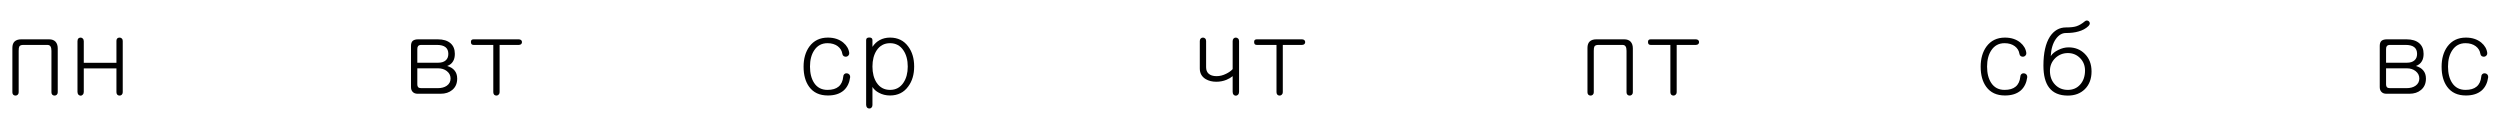 <?xml version="1.0" encoding="UTF-8"?> <svg xmlns="http://www.w3.org/2000/svg" width="240" height="11" viewBox="0 0 240 11" fill="none"><path d="M40.149 3.775H42.024C42.558 3.775 42.968 3.902 43.255 4.156C43.528 4.397 43.665 4.736 43.665 5.172C43.665 5.458 43.61 5.693 43.499 5.875C43.382 6.083 43.193 6.236 42.933 6.334C43.239 6.425 43.47 6.565 43.626 6.754C43.802 6.956 43.89 7.219 43.89 7.545C43.89 8.014 43.73 8.378 43.411 8.639C43.125 8.88 42.754 9 42.298 9H40.091C39.883 9 39.723 8.938 39.612 8.814C39.508 8.704 39.456 8.551 39.456 8.355V4.4C39.456 4.186 39.511 4.026 39.622 3.922C39.739 3.824 39.915 3.775 40.149 3.775ZM40.062 6.559V8.111C40.062 8.222 40.088 8.307 40.14 8.365C40.198 8.43 40.296 8.463 40.433 8.463H42.015C42.379 8.463 42.672 8.385 42.894 8.229C43.134 8.059 43.255 7.828 43.255 7.535C43.255 7.249 43.134 7.011 42.894 6.822C42.666 6.646 42.389 6.559 42.063 6.559H40.062ZM40.062 6.021H42.063C42.376 6.021 42.617 5.947 42.786 5.797C42.955 5.654 43.04 5.445 43.04 5.172C43.04 4.885 42.949 4.671 42.767 4.527C42.584 4.384 42.311 4.312 41.946 4.312H40.433C40.302 4.312 40.205 4.348 40.14 4.42C40.088 4.485 40.062 4.579 40.062 4.703V6.021ZM49.798 3.775C49.895 3.775 49.974 3.801 50.032 3.854C50.084 3.906 50.11 3.967 50.11 4.039C50.11 4.111 50.088 4.173 50.042 4.225C49.983 4.283 49.905 4.312 49.808 4.312H47.962V8.854C47.962 8.951 47.929 9.029 47.864 9.088C47.806 9.146 47.737 9.176 47.659 9.176C47.575 9.176 47.503 9.15 47.444 9.098C47.386 9.033 47.356 8.951 47.356 8.854V4.312H45.462C45.293 4.312 45.208 4.221 45.208 4.039C45.202 3.863 45.286 3.775 45.462 3.775H49.798Z" fill="black"></path><path d="M229.149 3.775H231.024C231.558 3.775 231.968 3.902 232.255 4.156C232.528 4.397 232.665 4.736 232.665 5.172C232.665 5.458 232.61 5.693 232.499 5.875C232.382 6.083 232.193 6.236 231.933 6.334C232.239 6.425 232.47 6.565 232.626 6.754C232.802 6.956 232.89 7.219 232.89 7.545C232.89 8.014 232.73 8.378 232.411 8.639C232.125 8.88 231.754 9 231.298 9H229.091C228.882 9 228.723 8.938 228.612 8.814C228.508 8.704 228.456 8.551 228.456 8.355V4.4C228.456 4.186 228.511 4.026 228.622 3.922C228.739 3.824 228.915 3.775 229.149 3.775ZM229.062 6.559V8.111C229.062 8.222 229.088 8.307 229.14 8.365C229.198 8.43 229.296 8.463 229.433 8.463H231.015C231.379 8.463 231.672 8.385 231.894 8.229C232.134 8.059 232.255 7.828 232.255 7.535C232.255 7.249 232.134 7.011 231.894 6.822C231.666 6.646 231.389 6.559 231.063 6.559H229.062ZM229.062 6.021H231.063C231.376 6.021 231.617 5.947 231.786 5.797C231.955 5.654 232.04 5.445 232.04 5.172C232.04 4.885 231.949 4.671 231.767 4.527C231.584 4.384 231.311 4.312 230.946 4.312H229.433C229.302 4.312 229.205 4.348 229.14 4.42C229.088 4.485 229.062 4.579 229.062 4.703V6.021ZM236.728 3.609C237.313 3.609 237.802 3.766 238.192 4.078C238.537 4.365 238.733 4.703 238.778 5.094C238.785 5.185 238.756 5.266 238.69 5.338C238.638 5.396 238.567 5.432 238.476 5.445C238.391 5.452 238.313 5.432 238.241 5.387C238.17 5.335 238.127 5.26 238.114 5.162C238.069 4.869 237.922 4.628 237.675 4.439C237.414 4.244 237.086 4.146 236.688 4.146C236.135 4.146 235.709 4.378 235.409 4.84C235.142 5.243 235.009 5.761 235.009 6.393C235.009 7.037 235.142 7.561 235.409 7.965C235.702 8.408 236.129 8.629 236.688 8.629C237.151 8.629 237.506 8.525 237.753 8.316C238.007 8.108 238.157 7.789 238.202 7.359C238.209 7.242 238.251 7.154 238.329 7.096C238.394 7.044 238.472 7.024 238.563 7.037C238.655 7.05 238.729 7.089 238.788 7.154C238.847 7.226 238.873 7.311 238.866 7.408C238.795 7.949 238.59 8.372 238.251 8.678C237.88 9.003 237.372 9.166 236.728 9.166C235.933 9.166 235.334 8.889 234.931 8.336C234.573 7.848 234.394 7.203 234.394 6.402C234.394 5.628 234.579 4.983 234.95 4.469C235.373 3.896 235.966 3.609 236.728 3.609Z" fill="black"></path><path d="M153.247 3.775H155.923C156.19 3.775 156.395 3.85 156.538 4C156.681 4.156 156.753 4.371 156.753 4.645V8.863C156.753 8.961 156.72 9.039 156.655 9.098C156.597 9.15 156.528 9.176 156.45 9.176C156.366 9.176 156.294 9.15 156.235 9.098C156.177 9.039 156.147 8.961 156.147 8.863V4.879C156.147 4.69 156.118 4.55 156.06 4.459C156.001 4.361 155.9 4.312 155.757 4.312H153.442C153.247 4.312 153.12 4.365 153.062 4.469C153.022 4.54 153.003 4.677 153.003 4.879V8.863C153.003 8.961 152.97 9.039 152.905 9.098C152.847 9.15 152.778 9.176 152.7 9.176C152.616 9.176 152.544 9.15 152.485 9.098C152.427 9.039 152.397 8.961 152.397 8.863V4.596C152.397 4.329 152.466 4.127 152.603 3.99C152.752 3.847 152.967 3.775 153.247 3.775ZM162.798 3.775C162.896 3.775 162.974 3.801 163.032 3.854C163.084 3.906 163.11 3.967 163.11 4.039C163.11 4.111 163.088 4.173 163.042 4.225C162.983 4.283 162.905 4.312 162.808 4.312H160.962V8.854C160.962 8.951 160.929 9.029 160.864 9.088C160.806 9.146 160.737 9.176 160.659 9.176C160.575 9.176 160.503 9.15 160.444 9.098C160.386 9.033 160.356 8.951 160.356 8.854V4.312H158.462C158.293 4.312 158.208 4.221 158.208 4.039C158.201 3.863 158.286 3.775 158.462 3.775H162.798Z" fill="black"></path><path d="M192.478 3.609C193.063 3.609 193.552 3.766 193.942 4.078C194.287 4.365 194.483 4.703 194.528 5.094C194.535 5.185 194.506 5.266 194.44 5.338C194.388 5.396 194.317 5.432 194.226 5.445C194.141 5.452 194.063 5.432 193.991 5.387C193.92 5.335 193.877 5.26 193.864 5.162C193.819 4.869 193.672 4.628 193.425 4.439C193.164 4.244 192.836 4.146 192.438 4.146C191.885 4.146 191.459 4.378 191.159 4.84C190.892 5.243 190.759 5.761 190.759 6.393C190.759 7.037 190.892 7.561 191.159 7.965C191.452 8.408 191.879 8.629 192.438 8.629C192.901 8.629 193.256 8.525 193.503 8.316C193.757 8.108 193.907 7.789 193.952 7.359C193.959 7.242 194.001 7.154 194.079 7.096C194.144 7.044 194.222 7.024 194.313 7.037C194.405 7.05 194.479 7.089 194.538 7.154C194.597 7.226 194.623 7.311 194.616 7.408C194.545 7.949 194.34 8.372 194.001 8.678C193.63 9.003 193.122 9.166 192.478 9.166C191.683 9.166 191.084 8.889 190.681 8.336C190.323 7.848 190.144 7.203 190.144 6.402C190.144 5.628 190.329 4.983 190.7 4.469C191.123 3.896 191.716 3.609 192.478 3.609ZM200.495 2.496C200.241 2.743 199.919 2.919 199.528 3.023C199.196 3.121 198.793 3.17 198.317 3.17C197.953 3.17 197.634 3.362 197.36 3.746C197.067 4.163 196.905 4.71 196.872 5.387C197.028 5.146 197.272 4.947 197.604 4.791C197.93 4.628 198.256 4.547 198.581 4.547C199.2 4.547 199.714 4.749 200.124 5.152C200.567 5.582 200.788 6.152 200.788 6.861C200.788 7.571 200.573 8.137 200.144 8.561C199.727 8.971 199.183 9.176 198.513 9.176C197.705 9.176 197.106 8.922 196.716 8.414C196.351 7.939 196.169 7.232 196.169 6.295C196.169 5.09 196.377 4.163 196.794 3.512C197.185 2.926 197.699 2.633 198.337 2.633C198.767 2.633 199.095 2.597 199.323 2.525C199.59 2.441 199.864 2.281 200.144 2.047C200.209 1.988 200.28 1.962 200.358 1.969C200.43 1.975 200.492 2.005 200.544 2.057C200.596 2.115 200.622 2.18 200.622 2.252C200.616 2.337 200.573 2.418 200.495 2.496ZM198.513 5.094C198.057 5.094 197.66 5.25 197.321 5.562C196.97 5.901 196.794 6.314 196.794 6.803C196.794 7.35 196.963 7.796 197.302 8.141C197.621 8.466 198.024 8.629 198.513 8.629C198.994 8.629 199.385 8.463 199.685 8.131C199.997 7.792 200.157 7.343 200.163 6.783C200.163 6.301 200.007 5.901 199.694 5.582C199.375 5.257 198.981 5.094 198.513 5.094Z" fill="black"></path><path d="M79.478 3.609C80.064 3.609 80.552 3.766 80.942 4.078C81.287 4.365 81.483 4.703 81.528 5.094C81.535 5.185 81.505 5.266 81.44 5.338C81.388 5.396 81.317 5.432 81.226 5.445C81.141 5.452 81.063 5.432 80.991 5.387C80.92 5.335 80.877 5.26 80.864 5.162C80.819 4.869 80.672 4.628 80.425 4.439C80.164 4.244 79.836 4.146 79.439 4.146C78.885 4.146 78.459 4.378 78.159 4.84C77.892 5.243 77.759 5.761 77.759 6.393C77.759 7.037 77.892 7.561 78.159 7.965C78.452 8.408 78.879 8.629 79.439 8.629C79.901 8.629 80.255 8.525 80.503 8.316C80.757 8.108 80.907 7.789 80.952 7.359C80.959 7.242 81.001 7.154 81.079 7.096C81.144 7.044 81.222 7.024 81.314 7.037C81.405 7.05 81.48 7.089 81.538 7.154C81.597 7.226 81.623 7.311 81.616 7.408C81.545 7.949 81.34 8.372 81.001 8.678C80.63 9.003 80.122 9.166 79.478 9.166C78.683 9.166 78.084 8.889 77.681 8.336C77.323 7.848 77.144 7.203 77.144 6.402C77.144 5.628 77.329 4.983 77.7 4.469C78.123 3.896 78.716 3.609 79.478 3.609ZM83.149 10.055V3.854C83.149 3.684 83.25 3.6 83.452 3.6C83.654 3.6 83.755 3.684 83.755 3.854V4.498C83.944 4.212 84.178 3.993 84.458 3.844C84.751 3.688 85.08 3.609 85.444 3.609C86.193 3.609 86.776 3.896 87.192 4.469C87.57 4.977 87.759 5.615 87.759 6.383C87.759 7.151 87.57 7.789 87.192 8.297C86.776 8.876 86.193 9.166 85.444 9.166C85.047 9.166 84.689 9.078 84.37 8.902C84.097 8.759 83.892 8.574 83.755 8.346V10.084C83.755 10.188 83.722 10.273 83.657 10.338C83.599 10.396 83.53 10.422 83.452 10.416C83.368 10.416 83.296 10.387 83.237 10.328C83.179 10.257 83.149 10.165 83.149 10.055ZM85.444 4.146C84.891 4.146 84.461 4.378 84.155 4.84C83.888 5.25 83.755 5.768 83.755 6.393C83.755 7.011 83.888 7.525 84.155 7.936C84.461 8.398 84.891 8.629 85.444 8.629C85.998 8.629 86.427 8.398 86.733 7.936C87.007 7.525 87.144 7.011 87.144 6.393C87.144 5.768 87.007 5.25 86.733 4.84C86.427 4.378 85.998 4.146 85.444 4.146Z" fill="black"></path><path d="M118.95 8.814C118.95 8.932 118.918 9.023 118.853 9.088C118.794 9.153 118.722 9.186 118.638 9.186C118.553 9.186 118.481 9.153 118.423 9.088C118.364 9.023 118.335 8.932 118.335 8.814V7.311C118.172 7.447 117.974 7.564 117.739 7.662C117.433 7.786 117.108 7.848 116.763 7.848C116.372 7.848 116.034 7.763 115.747 7.594C115.369 7.366 115.181 7.027 115.181 6.578V3.941C115.181 3.837 115.21 3.756 115.269 3.697C115.327 3.639 115.399 3.609 115.483 3.609C115.562 3.609 115.63 3.635 115.688 3.688C115.754 3.746 115.786 3.827 115.786 3.932V6.451C115.786 6.718 115.864 6.923 116.021 7.066C116.196 7.229 116.453 7.311 116.792 7.311C117.104 7.311 117.414 7.232 117.72 7.076C117.974 6.952 118.179 6.806 118.335 6.637V3.951C118.335 3.847 118.364 3.762 118.423 3.697C118.481 3.639 118.553 3.609 118.638 3.609C118.722 3.609 118.794 3.639 118.853 3.697C118.918 3.756 118.95 3.84 118.95 3.951V8.814ZM124.985 3.775C125.083 3.775 125.161 3.801 125.22 3.854C125.272 3.906 125.298 3.967 125.298 4.039C125.298 4.111 125.275 4.173 125.229 4.225C125.171 4.283 125.093 4.312 124.995 4.312H123.149V8.854C123.149 8.951 123.117 9.029 123.052 9.088C122.993 9.146 122.925 9.176 122.847 9.176C122.762 9.176 122.69 9.15 122.632 9.098C122.573 9.033 122.544 8.951 122.544 8.854V4.312H120.649C120.48 4.312 120.396 4.221 120.396 4.039C120.389 3.863 120.474 3.775 120.649 3.775H124.985Z" fill="black"></path><path d="M2.037 3.775H4.713C4.98 3.775 5.185 3.85 5.328 4C5.471 4.156 5.543 4.371 5.543 4.645V8.863C5.543 8.961 5.51 9.039 5.445 9.098C5.387 9.15 5.318 9.176 5.24 9.176C5.156 9.176 5.084 9.15 5.025 9.098C4.967 9.039 4.938 8.961 4.938 8.863V4.879C4.938 4.69 4.908 4.55 4.85 4.459C4.791 4.361 4.69 4.312 4.547 4.312H2.232C2.037 4.312 1.91 4.365 1.852 4.469C1.812 4.54 1.793 4.677 1.793 4.879V8.863C1.793 8.961 1.76 9.039 1.695 9.098C1.637 9.15 1.568 9.176 1.49 9.176C1.406 9.176 1.334 9.15 1.275 9.098C1.217 9.039 1.188 8.961 1.188 8.863V4.596C1.188 4.329 1.256 4.127 1.393 3.99C1.542 3.847 1.757 3.775 2.037 3.775ZM7.438 3.961C7.438 3.844 7.467 3.753 7.525 3.688C7.584 3.635 7.656 3.609 7.74 3.609C7.818 3.609 7.887 3.639 7.945 3.697C8.01 3.762 8.043 3.85 8.043 3.961V6.031H11.178V3.912C11.178 3.814 11.207 3.736 11.266 3.678C11.324 3.632 11.396 3.609 11.48 3.609C11.559 3.609 11.627 3.635 11.685 3.688C11.751 3.746 11.783 3.827 11.783 3.932V8.854C11.783 8.951 11.751 9.033 11.685 9.098C11.627 9.15 11.559 9.176 11.48 9.176C11.396 9.176 11.324 9.15 11.266 9.098C11.207 9.033 11.178 8.951 11.178 8.854V6.568H8.043V8.824C8.043 8.935 8.01 9.023 7.945 9.088C7.887 9.153 7.818 9.186 7.74 9.186C7.656 9.179 7.584 9.146 7.525 9.088C7.467 9.016 7.438 8.925 7.438 8.814V3.961Z" fill="black"></path></svg> 